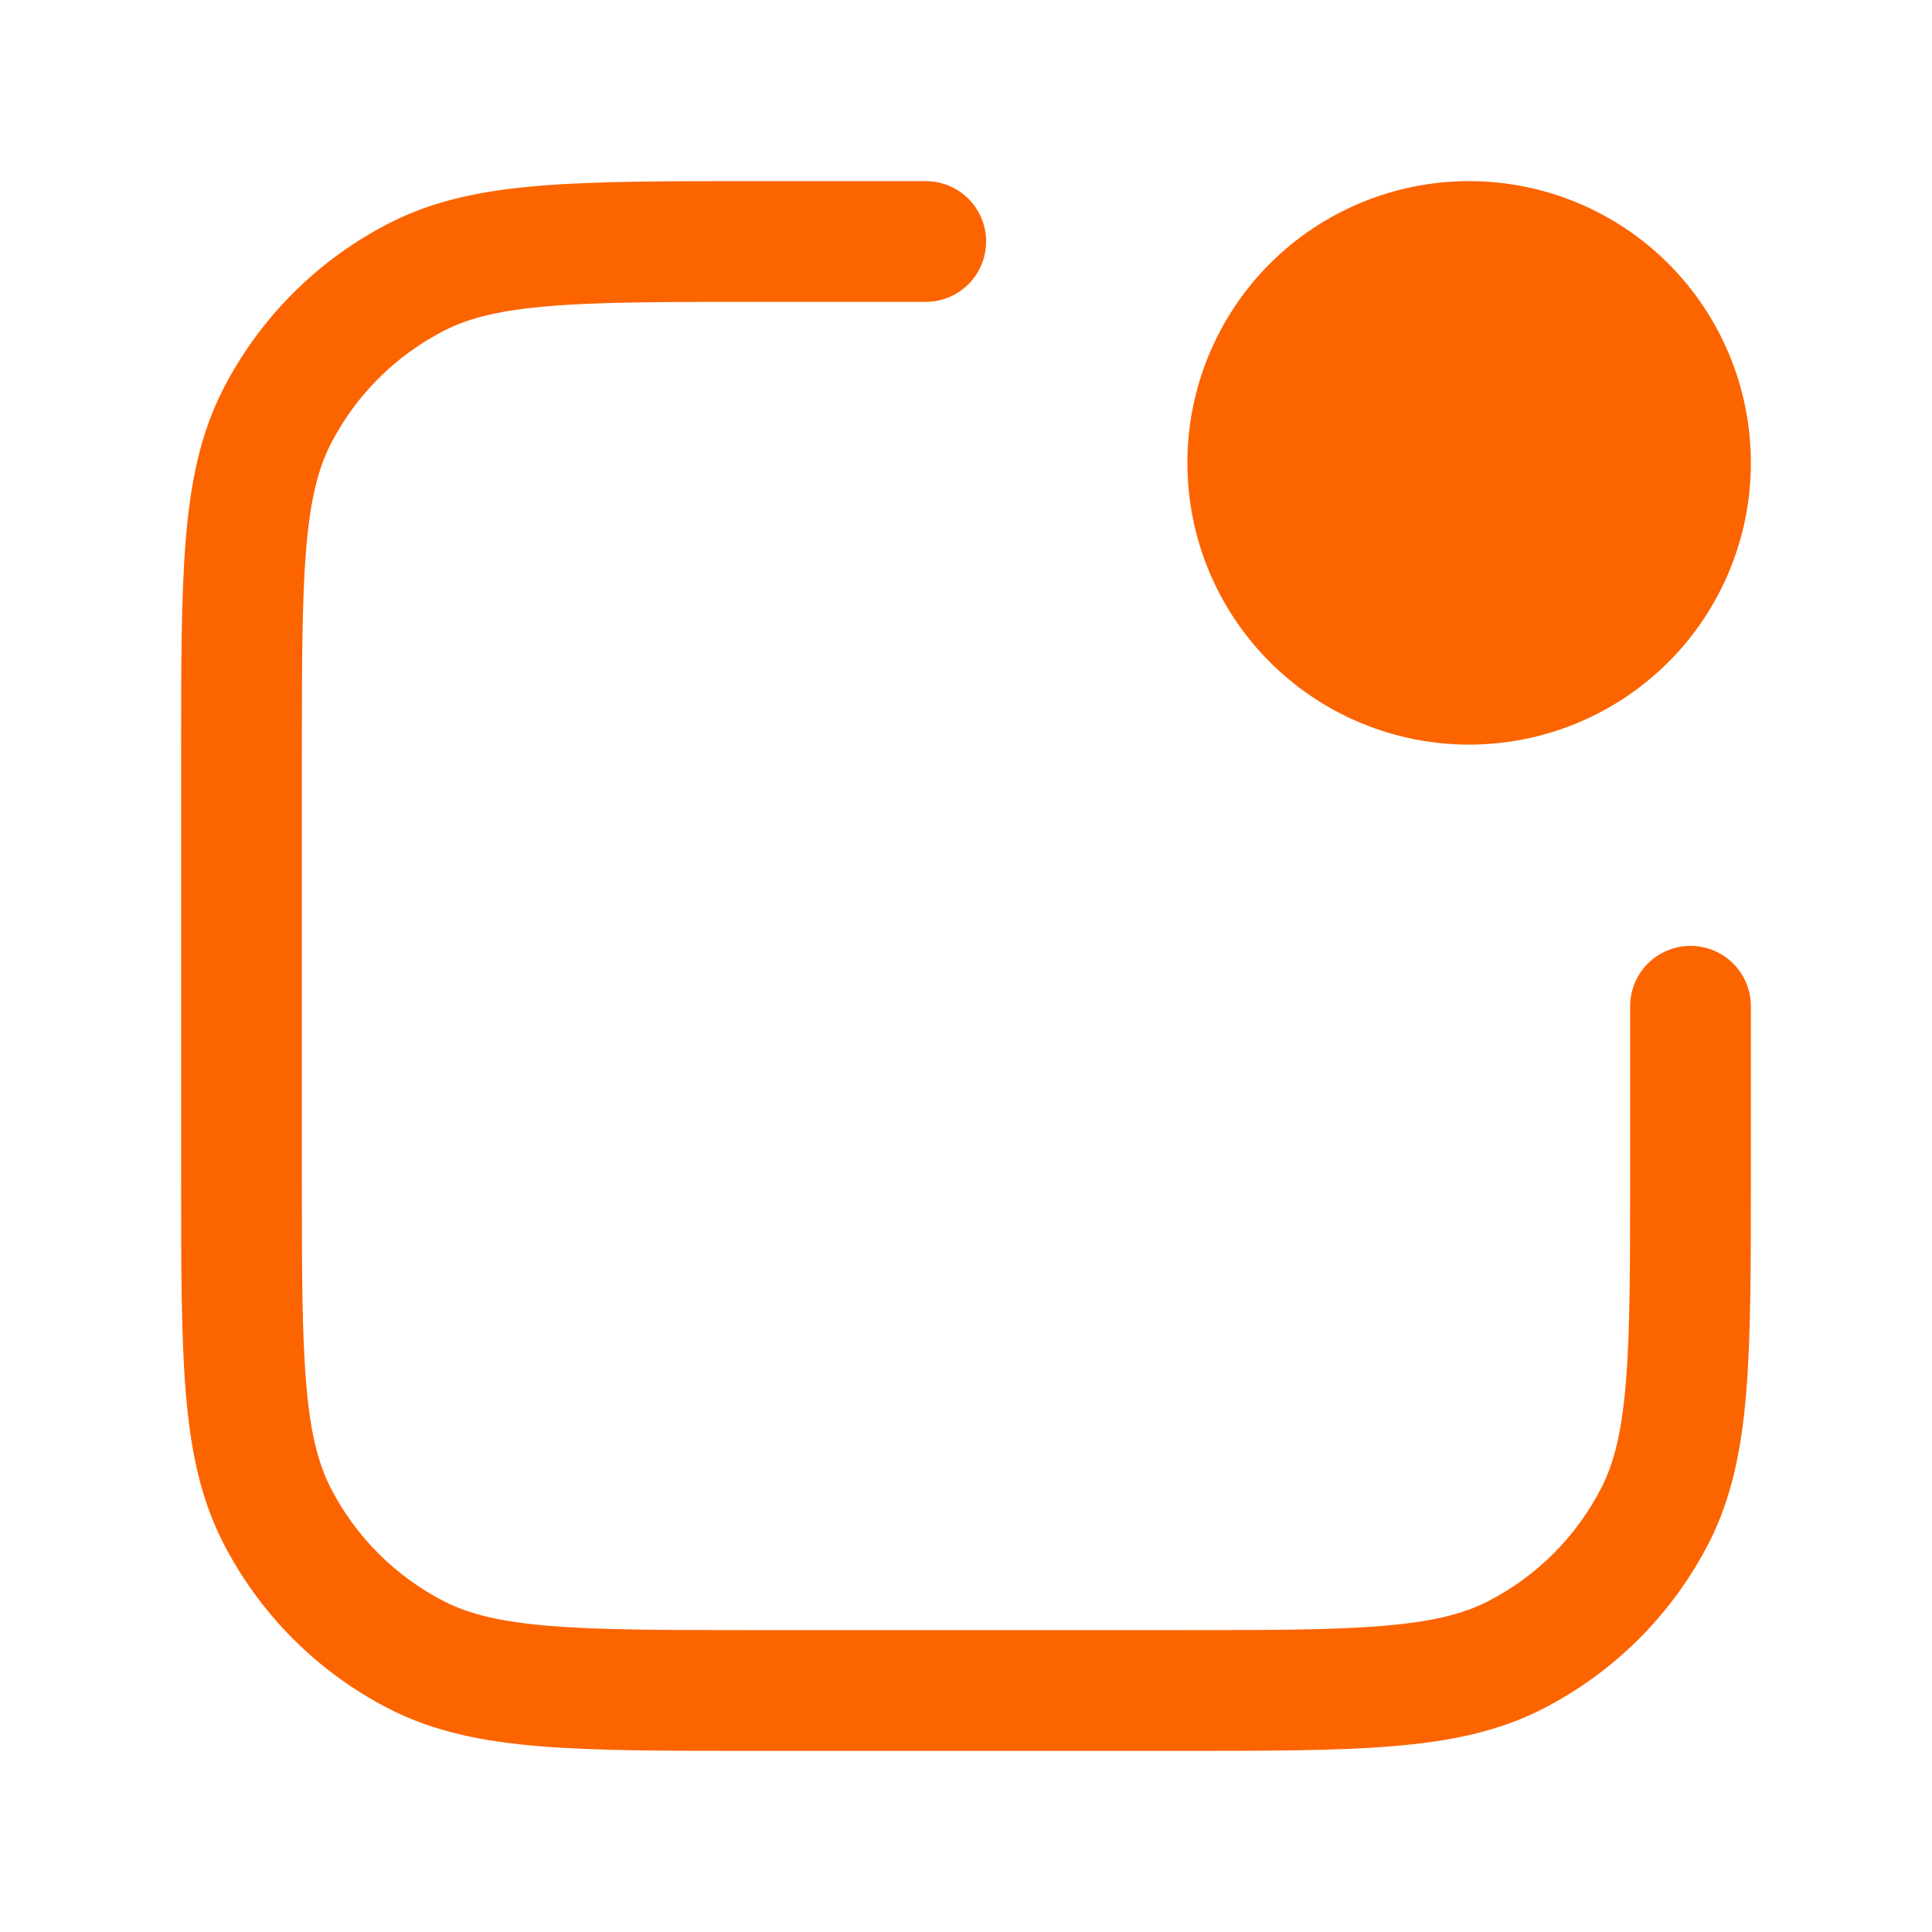 <svg width="48" height="48" viewBox="0 0 48 48" fill="none" xmlns="http://www.w3.org/2000/svg">
<path d="M18.734 4.5H23C23.398 4.5 23.779 4.658 24.061 4.939C24.342 5.221 24.5 5.602 24.5 6C24.5 6.398 24.342 6.779 24.061 7.061C23.779 7.342 23.398 7.5 23 7.5H18.8C16.536 7.5 14.926 7.5 13.668 7.604C12.428 7.704 11.658 7.898 11.048 8.208C9.825 8.831 8.831 9.825 8.208 11.048C7.898 11.658 7.706 12.428 7.604 13.668C7.502 14.928 7.5 16.536 7.5 18.8V29.2C7.5 31.466 7.5 33.074 7.604 34.332C7.704 35.572 7.898 36.342 8.208 36.952C8.831 38.175 9.825 39.169 11.048 39.792C11.658 40.102 12.428 40.294 13.668 40.396C14.928 40.498 16.536 40.5 18.8 40.5H29.2C31.466 40.5 33.074 40.5 34.332 40.396C35.572 40.296 36.342 40.102 36.952 39.792C38.175 39.169 39.169 38.175 39.792 36.952C40.102 36.342 40.294 35.572 40.396 34.332C40.498 33.072 40.5 31.464 40.5 29.2V25C40.5 24.602 40.658 24.221 40.939 23.939C41.221 23.658 41.602 23.5 42 23.5C42.398 23.5 42.779 23.658 43.061 23.939C43.342 24.221 43.5 24.602 43.5 25V29.266C43.5 31.45 43.5 33.182 43.386 34.576C43.27 36.004 43.026 37.21 42.466 38.314C41.555 40.101 40.101 41.554 38.314 42.464C37.21 43.026 36.004 43.27 34.576 43.386C33.182 43.5 31.45 43.5 29.266 43.5H18.734C16.55 43.5 14.818 43.5 13.424 43.386C11.996 43.27 10.79 43.026 9.688 42.466C7.9 41.555 6.447 40.102 5.536 38.314C4.974 37.21 4.73 36.004 4.614 34.576C4.5 33.182 4.5 31.45 4.5 29.266V18.734C4.5 16.55 4.5 14.818 4.614 13.424C4.73 11.996 4.974 10.79 5.534 9.688C6.445 7.9 7.9 6.446 9.688 5.536C10.788 4.974 11.996 4.73 13.424 4.614C14.818 4.5 16.55 4.5 18.734 4.5ZM29.5 11.5C29.5 10.581 29.681 9.671 30.033 8.821C30.385 7.972 30.9 7.2 31.55 6.55C32.2 5.9 32.972 5.385 33.821 5.033C34.67 4.681 35.581 4.5 36.5 4.5C37.419 4.5 38.33 4.681 39.179 5.033C40.028 5.385 40.8 5.9 41.45 6.55C42.1 7.2 42.615 7.972 42.967 8.821C43.319 9.671 43.5 10.581 43.5 11.5C43.5 13.357 42.763 15.137 41.45 16.45C40.137 17.762 38.356 18.5 36.5 18.5C34.644 18.5 32.863 17.762 31.55 16.45C30.238 15.137 29.5 13.357 29.5 11.5Z" fill="#FC6400"/>
</svg>
